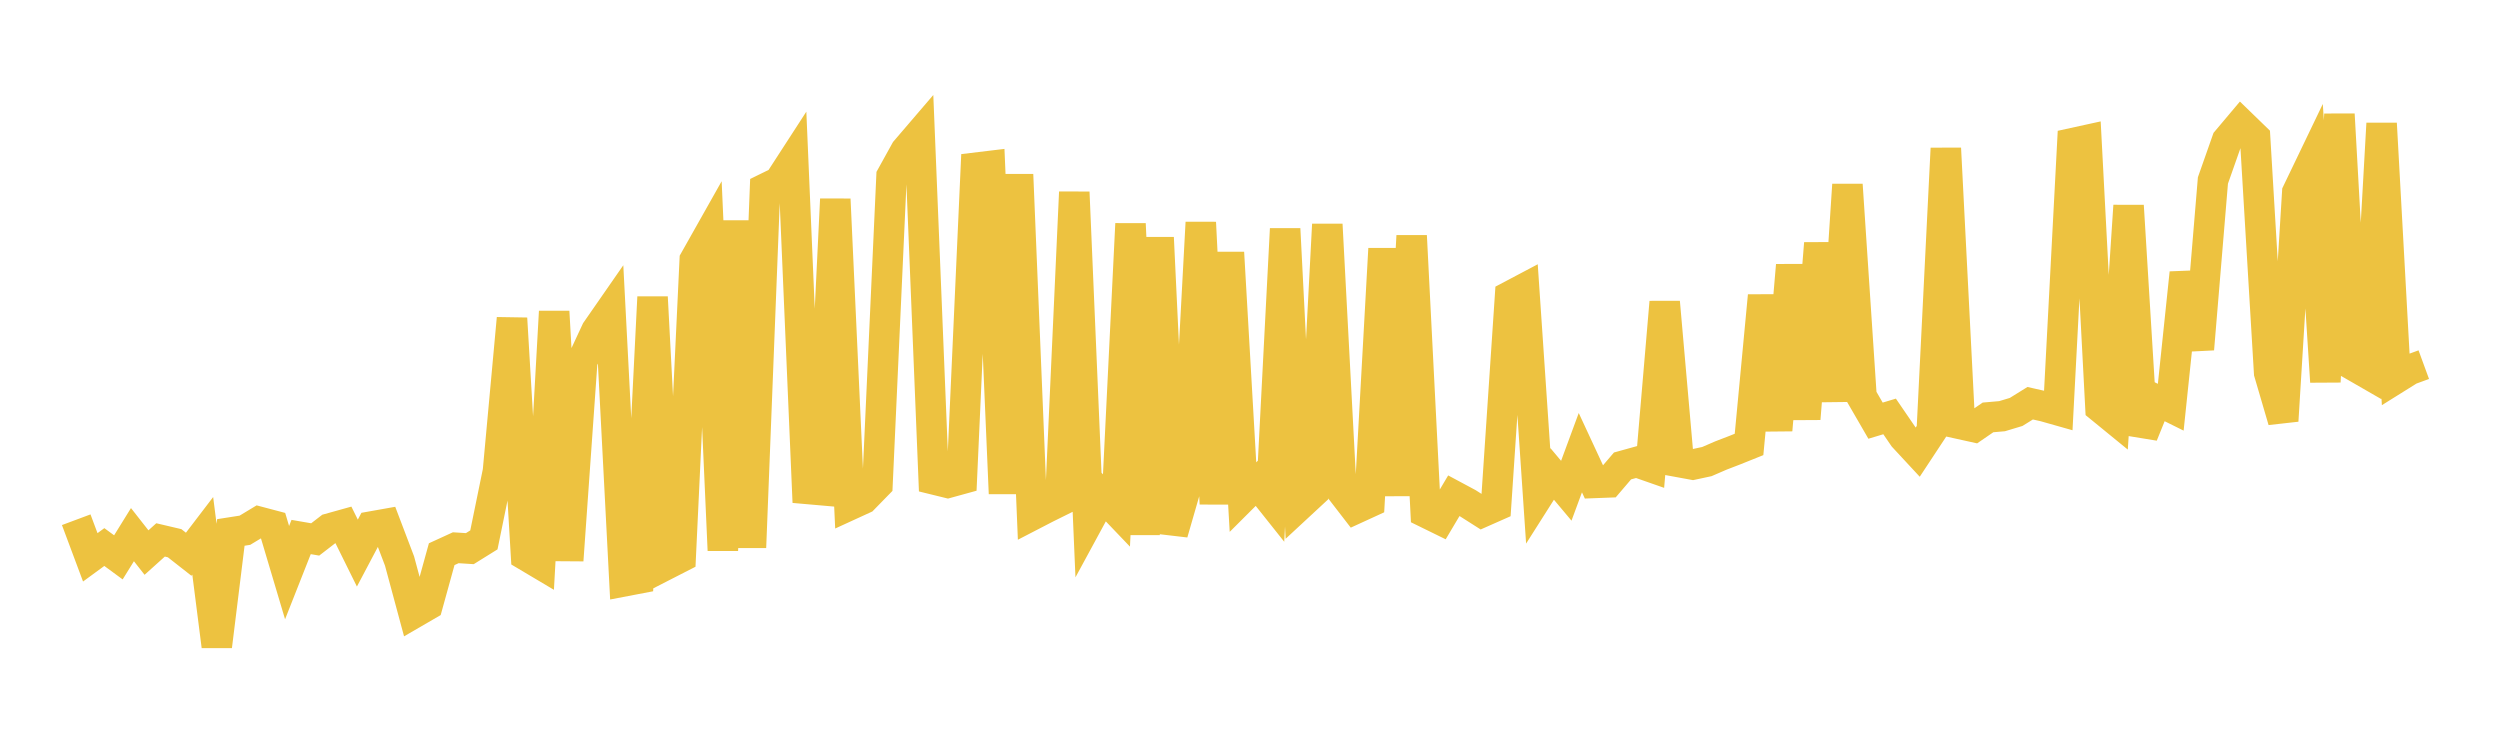 <svg width="164" height="48" xmlns="http://www.w3.org/2000/svg" xmlns:xlink="http://www.w3.org/1999/xlink"><path fill="none" stroke="rgb(237,194,64)" stroke-width="2" d="M5,34.094L5.922,36.561L6.844,35.886L7.766,36.563L8.689,35.073L9.611,36.248L10.533,35.418L11.455,35.635L12.377,36.358L13.299,35.15L14.222,42.393L15.144,34.928L16.066,34.784L16.988,34.227L17.91,34.471L18.832,37.565L19.754,35.228L20.677,35.387L21.599,34.676L22.521,34.419L23.443,36.283L24.365,34.539L25.287,34.375L26.21,36.804L27.132,40.224L28.054,39.689L28.976,36.354L29.898,35.932L30.82,35.991L31.743,35.417L32.665,30.917L33.587,20.888L34.509,36.442L35.431,36.99L36.353,20.439L37.275,36.757L38.198,23.682L39.12,21.701L40.042,20.373L40.964,38.129L41.886,37.953L42.808,19.491L43.731,37.024L44.653,36.552L45.575,17.057L46.497,15.422L47.419,36.102L48.341,14.492L49.263,35.912L50.186,12.375L51.108,11.923L52.03,10.5L52.952,32.073L53.874,32.154L54.796,13.068L55.719,33.144L56.641,32.721L57.563,31.777L58.485,11.555L59.407,9.889L60.329,8.813L61.251,31.447L62.174,31.674L63.096,31.42L64.018,11.001L64.94,10.89L65.862,32.377L66.784,11.453L67.707,33.797L68.629,33.32L69.551,32.863L70.473,12.606L71.395,34.22L72.317,32.521L73.24,33.486L74.162,14.684L75.084,35.059L76.006,15.59L76.928,34.981L77.85,31.786L78.772,14.598L79.695,33.048L80.617,16.57L81.539,32.609L82.461,31.689L83.383,32.848L84.305,15.016L85.228,33.155L86.15,32.3L87.072,14.725L87.994,32.178L88.916,33.373L89.838,32.95L90.76,16.321L91.683,32.497L92.605,15.473L93.527,33.622L94.449,34.074L95.371,32.521L96.293,33.015L97.216,33.602L98.138,33.194L99.06,19.426L99.982,18.939L100.904,32.546L101.826,31.093L102.749,32.193L103.671,29.695L104.593,31.68L105.515,31.645L106.437,30.566L107.359,30.31L108.281,30.633L109.204,19.82L110.126,30.309L111.048,30.478L111.97,30.28L112.892,29.881L113.814,29.526L114.737,29.155L115.659,19.4L116.581,28.212L117.503,17.403L118.425,27.473L119.347,15.966L120.269,26.304L121.192,12.119L122.114,26.004L123.036,27.596L123.958,27.318L124.88,28.666L125.802,29.66L126.725,28.26L127.647,9.735L128.569,27.811L129.491,28.015L130.413,27.382L131.335,27.302L132.257,27.024L133.18,26.452L134.102,26.66L135.024,26.921L135.946,9.395L136.868,9.193L137.79,26.737L138.713,27.491L139.635,13.498L140.557,28.533L141.479,26.257L142.401,26.714L143.323,17.905L144.246,22.903L145.168,11.838L146.09,9.22L147.012,8.126L147.934,9.02L148.856,24.456L149.778,27.603L150.701,12.615L151.623,10.696L152.545,25.043L153.467,7.499L154.389,23.977L155.311,24.508L156.234,8.101L157.156,24.835L158.078,24.259L159,23.921"></path></svg>